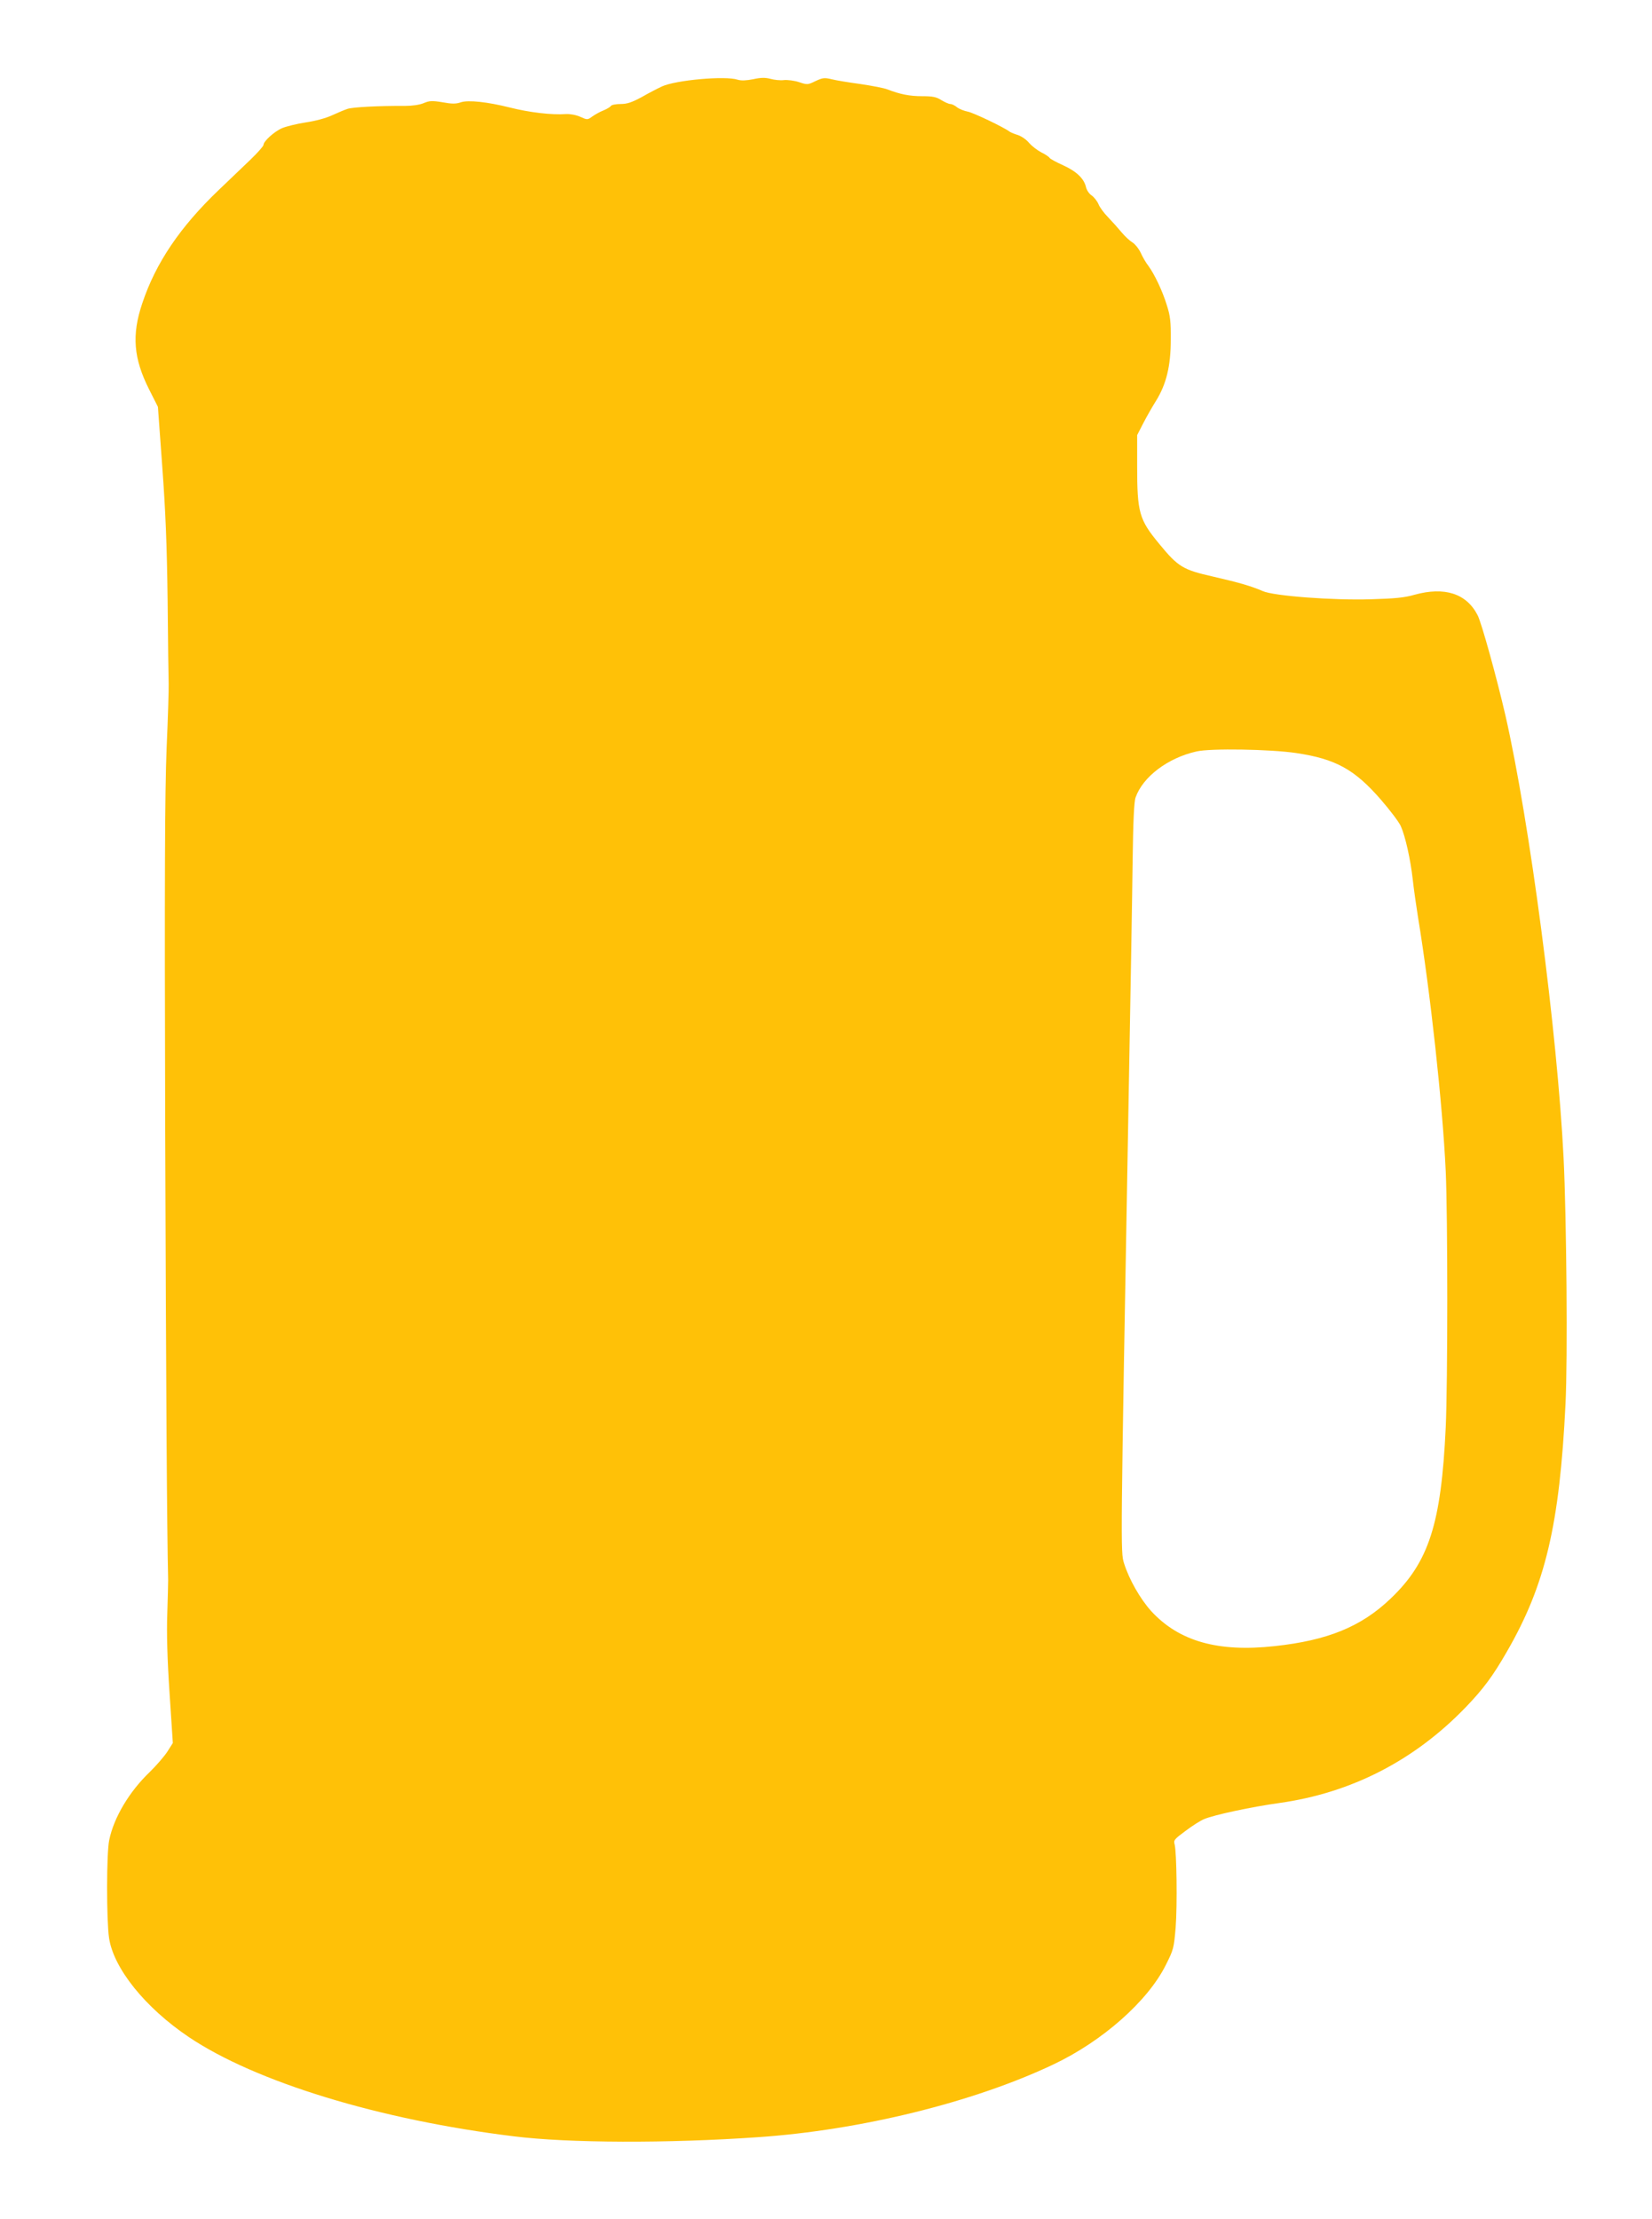 <?xml version="1.0" standalone="no"?>
<!DOCTYPE svg PUBLIC "-//W3C//DTD SVG 20010904//EN"
 "http://www.w3.org/TR/2001/REC-SVG-20010904/DTD/svg10.dtd">
<svg version="1.0" xmlns="http://www.w3.org/2000/svg"
 width="953pt" height="1280pt" viewBox="0 0 953 1280"
 preserveAspectRatio="xMidYMid meet">
<g transform="translate(0,1280) scale(0.1,-0.1)"
fill="#ffc107" stroke="none">
<path d="M4345 12343 c-41 -8 -69 -9 -89 -3 -71 24 -359 -2 -438 -39 -24 -11
-76 -38 -116 -61 -58 -31 -84 -40 -122 -40 -27 0 -52 -5 -56 -11 -3 -6 -23
-18 -43 -26 -20 -8 -49 -24 -64 -35 -28 -20 -29 -20 -69 -2 -25 11 -58 17 -82
16 -83 -6 -211 9 -326 38 -128 32 -238 44 -281 30 -28 -10 -52 -10 -106 0 -61
10 -76 9 -109 -5 -24 -10 -66 -16 -109 -16 -148 1 -301 -7 -330 -17 -16 -5
-56 -22 -89 -37 -34 -16 -96 -33 -151 -41 -52 -8 -113 -23 -137 -33 -45 -19
-108 -76 -108 -97 0 -7 -33 -44 -72 -82 -40 -38 -124 -119 -186 -178 -224
-214 -364 -422 -441 -653 -62 -183 -51 -318 39 -497 l51 -101 25 -344 c19
-258 27 -452 31 -774 2 -236 5 -452 6 -480 1 -27 -4 -196 -12 -375 -10 -254
-12 -735 -8 -2190 5 -1524 10 -2306 17 -2605 0 -16 -2 -104 -5 -195 -4 -112 0
-259 13 -455 l19 -290 -33 -52 c-19 -28 -64 -80 -100 -115 -118 -113 -207
-262 -234 -393 -16 -75 -16 -460 -1 -564 26 -176 209 -403 460 -572 385 -259
1100 -478 1877 -573 314 -39 885 -41 1404 -5 592 40 1245 201 1705 419 284
134 547 366 651 576 44 87 46 97 56 214 10 129 6 437 -6 481 -7 23 -1 30 63
77 38 29 87 60 107 68 59 25 276 71 434 93 415 58 779 245 1075 552 102 106
157 180 239 323 221 383 303 730 337 1426 13 255 6 1075 -11 1420 -36 724
-196 1942 -336 2555 -49 212 -137 532 -160 576 -64 125 -190 166 -364 118 -58
-17 -115 -22 -251 -26 -218 -7 -562 19 -624 47 -65 28 -131 48 -288 84 -173
39 -201 56 -310 189 -116 140 -127 181 -127 449 l0 178 35 68 c19 37 52 95 74
130 59 95 85 201 85 352 1 103 -3 138 -23 200 -25 82 -71 178 -106 226 -13 16
-33 50 -44 75 -12 25 -34 52 -49 61 -15 9 -43 35 -62 58 -19 23 -54 62 -77 86
-23 23 -49 58 -56 76 -8 19 -26 41 -40 51 -14 9 -28 30 -32 47 -11 49 -54 91
-131 126 -40 18 -75 37 -79 43 -3 6 -25 21 -48 32 -23 12 -54 36 -70 54 -15
19 -44 39 -65 46 -20 6 -41 15 -47 19 -32 25 -210 110 -242 116 -21 4 -49 15
-62 25 -13 11 -30 19 -39 19 -8 0 -31 10 -51 22 -29 19 -51 23 -111 23 -73 0
-127 11 -200 39 -19 8 -89 21 -155 31 -66 9 -141 21 -168 28 -42 10 -52 8 -93
-11 -43 -21 -47 -22 -94 -6 -27 9 -67 14 -87 12 -21 -3 -56 1 -78 7 -31 8 -54
8 -100 -2z m3132 -3887 c228 -34 337 -94 489 -269 53 -61 105 -130 115 -153
26 -58 56 -192 69 -309 6 -55 20 -152 30 -215 71 -431 142 -1080 160 -1465 12
-259 12 -1222 0 -1480 -26 -555 -97 -776 -317 -986 -170 -163 -364 -242 -670
-275 -327 -36 -552 28 -712 202 -63 70 -128 183 -157 277 -20 64 -20 68 26
2637 11 602 22 1241 24 1420 3 222 8 336 17 360 42 119 186 228 351 265 80 19
427 13 575 -9z"/>
</g>
</svg>
